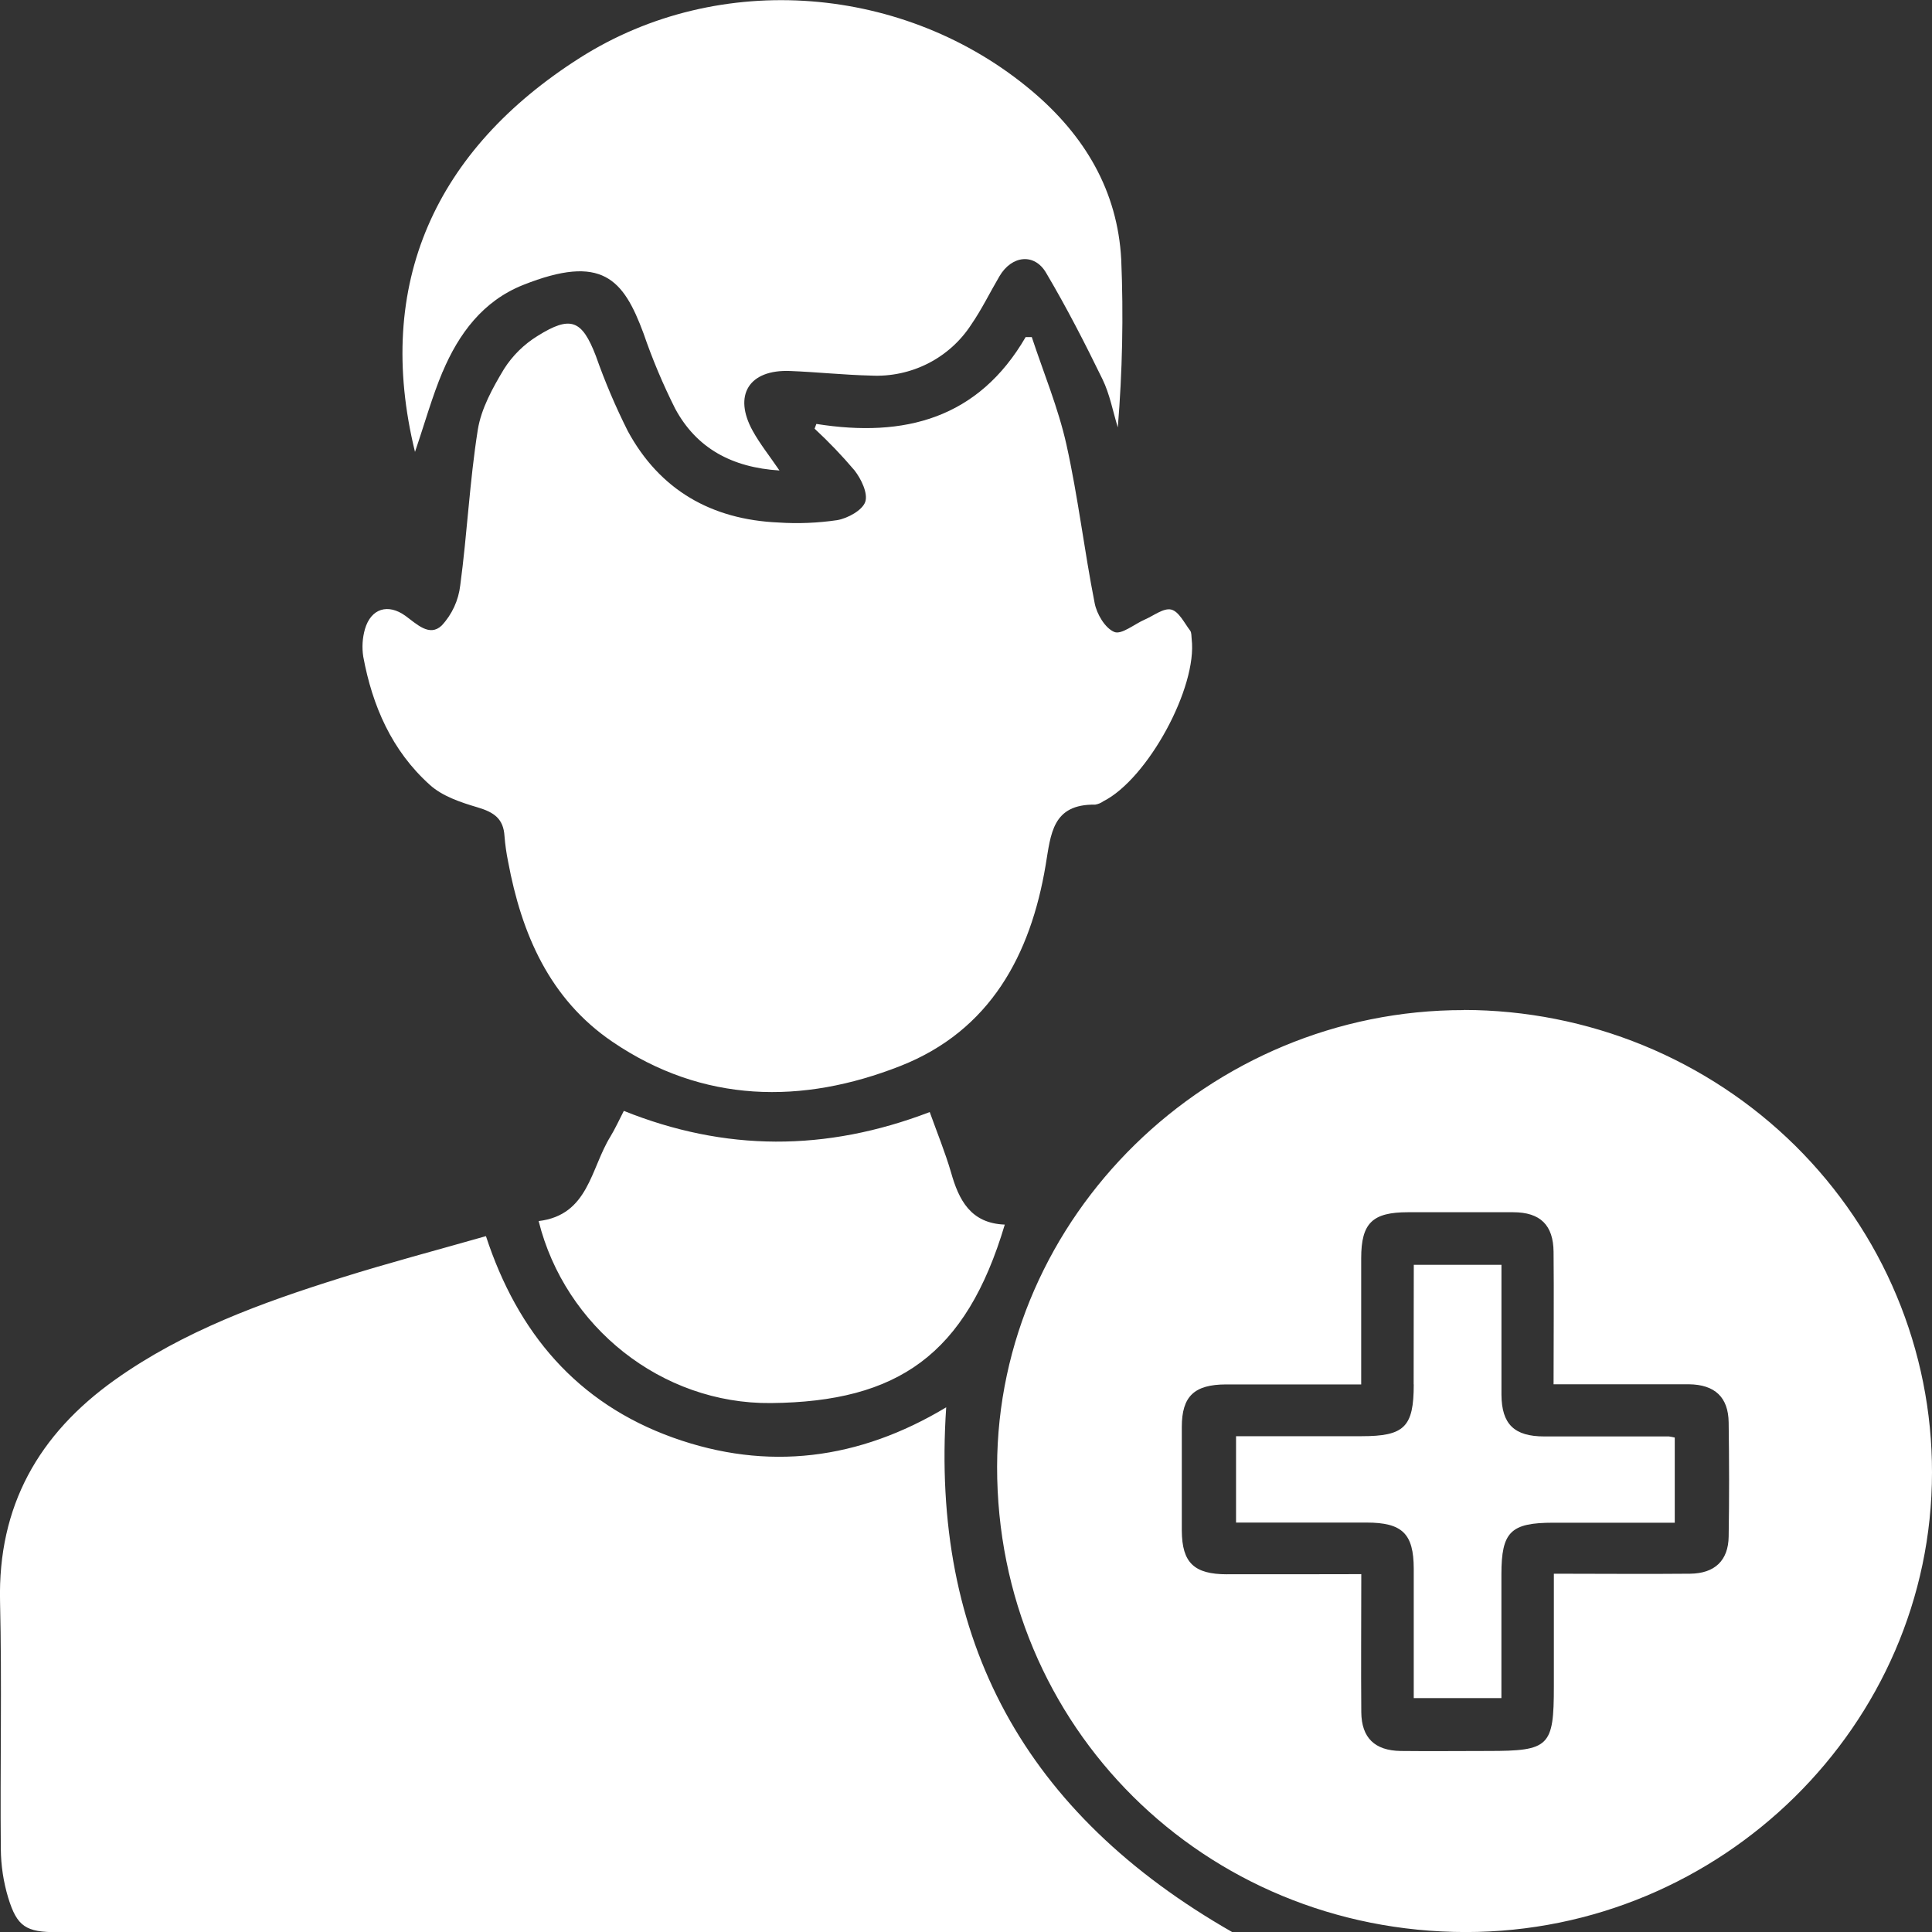 <svg width="40" height="40" viewBox="0 0 40 40" fill="none" xmlns="http://www.w3.org/2000/svg">
<rect x="0" y="0" width="40" height="40" fill="#333333" stroke="none"/>
<g clip-path="url(#clip0_37_38)">
<path d="M25.516 40.004H1.185C0.541 40.004 0.354 39.894 0.169 39.288C0.071 38.962 0.02 38.623 0.017 38.283C0.001 36.572 0.041 34.861 0.001 33.157C-0.045 31.186 0.794 29.694 2.386 28.563C3.801 27.558 5.411 26.973 7.053 26.458C8.039 26.148 9.041 25.884 10.061 25.593C10.717 27.595 11.944 29.049 13.933 29.764C15.892 30.467 17.783 30.223 19.59 29.137C19.265 33.961 21.215 37.548 25.516 40.004ZM30.309 20.913C25.03 20.906 20.651 25.19 20.644 30.367C20.636 35.738 24.927 39.998 30.348 40.001C35.645 40.001 39.998 35.711 40 30.488C40.002 29.232 39.753 27.988 39.267 26.827C38.782 25.666 38.068 24.611 37.169 23.721C36.269 22.832 35.2 22.126 34.023 21.643C32.846 21.161 31.584 20.912 30.309 20.91V20.913ZM25.406 32.594C24.721 32.594 24.472 32.355 24.468 31.689C24.468 30.974 24.468 30.259 24.468 29.544C24.468 28.908 24.726 28.665 25.383 28.663C26.3 28.663 27.218 28.663 28.182 28.663C28.182 27.767 28.182 26.91 28.182 26.051C28.182 25.322 28.414 25.098 29.15 25.098C29.886 25.098 30.602 25.098 31.328 25.098C31.892 25.098 32.16 25.366 32.165 25.919C32.174 26.811 32.165 27.707 32.165 28.66H32.788C33.514 28.66 34.24 28.66 34.966 28.66C35.506 28.666 35.783 28.929 35.79 29.45C35.801 30.236 35.803 31.025 35.79 31.812C35.783 32.308 35.504 32.576 34.993 32.582C34.073 32.591 33.155 32.582 32.171 32.582V34.914C32.171 36.161 32.079 36.252 30.812 36.252C30.207 36.252 29.602 36.259 28.997 36.252C28.462 36.243 28.19 35.979 28.184 35.452C28.176 34.517 28.184 33.584 28.184 32.591C27.214 32.593 26.306 32.595 25.406 32.593V32.594ZM16.865 8.875C17.158 9.146 17.434 9.435 17.692 9.739C17.832 9.919 17.974 10.216 17.914 10.391C17.853 10.566 17.551 10.731 17.334 10.769C16.931 10.828 16.523 10.845 16.117 10.818C14.727 10.757 13.66 10.144 12.999 8.927C12.745 8.422 12.524 7.902 12.337 7.37C12.05 6.626 11.82 6.523 11.127 6.957C10.847 7.13 10.61 7.364 10.435 7.64C10.2 8.031 9.962 8.46 9.892 8.9C9.723 9.966 9.673 11.045 9.529 12.118C9.493 12.429 9.359 12.722 9.144 12.952C8.891 13.191 8.627 12.919 8.395 12.751C8.032 12.489 7.681 12.598 7.556 13.024C7.503 13.21 7.491 13.405 7.521 13.596C7.709 14.614 8.111 15.54 8.895 16.246C9.155 16.484 9.535 16.611 9.883 16.714C10.232 16.817 10.423 16.952 10.445 17.31C10.459 17.488 10.484 17.665 10.52 17.84C10.798 19.333 11.376 20.684 12.683 21.571C14.555 22.842 16.605 22.871 18.644 22.069C20.502 21.336 21.338 19.769 21.649 17.912C21.757 17.266 21.785 16.646 22.675 16.659C22.735 16.649 22.792 16.626 22.841 16.591C23.761 16.128 24.794 14.23 24.672 13.228C24.665 13.169 24.672 13.097 24.64 13.055C24.519 12.896 24.407 12.66 24.25 12.621C24.092 12.582 23.887 12.747 23.704 12.826C23.487 12.92 23.22 13.146 23.07 13.084C22.878 13.004 22.707 12.712 22.664 12.488C22.448 11.396 22.32 10.285 22.078 9.199C21.909 8.445 21.606 7.718 21.362 6.979H21.235C20.253 8.668 18.725 9.067 16.902 8.777L16.865 8.875ZM9.164 7.699C9.497 6.911 9.997 6.233 10.828 5.901C12.466 5.249 12.906 5.776 13.324 6.904C13.507 7.437 13.726 7.958 13.98 8.463C14.422 9.281 15.154 9.679 16.138 9.741C15.932 9.439 15.736 9.194 15.586 8.924C15.173 8.181 15.508 7.646 16.361 7.681C16.918 7.703 17.475 7.763 18.031 7.776C18.441 7.797 18.849 7.71 19.214 7.525C19.579 7.339 19.887 7.062 20.108 6.721C20.327 6.403 20.496 6.053 20.693 5.719C20.947 5.286 21.419 5.233 21.661 5.653C22.084 6.368 22.462 7.105 22.825 7.85C22.977 8.161 23.04 8.515 23.143 8.849C23.238 7.693 23.262 6.533 23.214 5.374C23.139 3.951 22.457 2.803 21.362 1.881C18.757 -0.312 14.902 -0.642 12.007 1.197C9.02 3.095 7.738 5.874 8.592 9.356C8.797 8.755 8.947 8.211 9.164 7.696V7.699ZM12.915 23.001C12.819 23.188 12.741 23.359 12.64 23.528C12.226 24.193 12.189 25.156 11.152 25.281C11.697 27.467 13.694 29.072 15.963 29.049C18.589 29.023 20 28.049 20.803 25.354C20.097 25.327 19.851 24.848 19.688 24.266C19.567 23.855 19.405 23.458 19.249 23.024C17.095 23.848 15.009 23.84 12.914 22.999L12.915 23.001ZM29.27 28.663C29.27 29.546 29.076 29.735 28.189 29.735H25.591V31.523H28.291C29.034 31.523 29.268 31.753 29.27 32.477C29.27 33.365 29.27 34.252 29.27 35.157H31.085V32.598C31.085 31.713 31.276 31.526 32.164 31.526H34.674V29.763C34.634 29.753 34.593 29.745 34.553 29.74C33.694 29.74 32.833 29.74 31.974 29.74C31.35 29.74 31.091 29.486 31.086 28.878C31.086 28.299 31.086 27.72 31.086 27.141V26.187H29.271C29.268 27.032 29.27 27.846 29.268 28.66L29.27 28.663Z" fill="white"/>
</g>
<defs>
<clipPath id="clip0_37_38">
<rect width="40" height="40" fill="white"/>
</clipPath>
</defs>
</svg>
